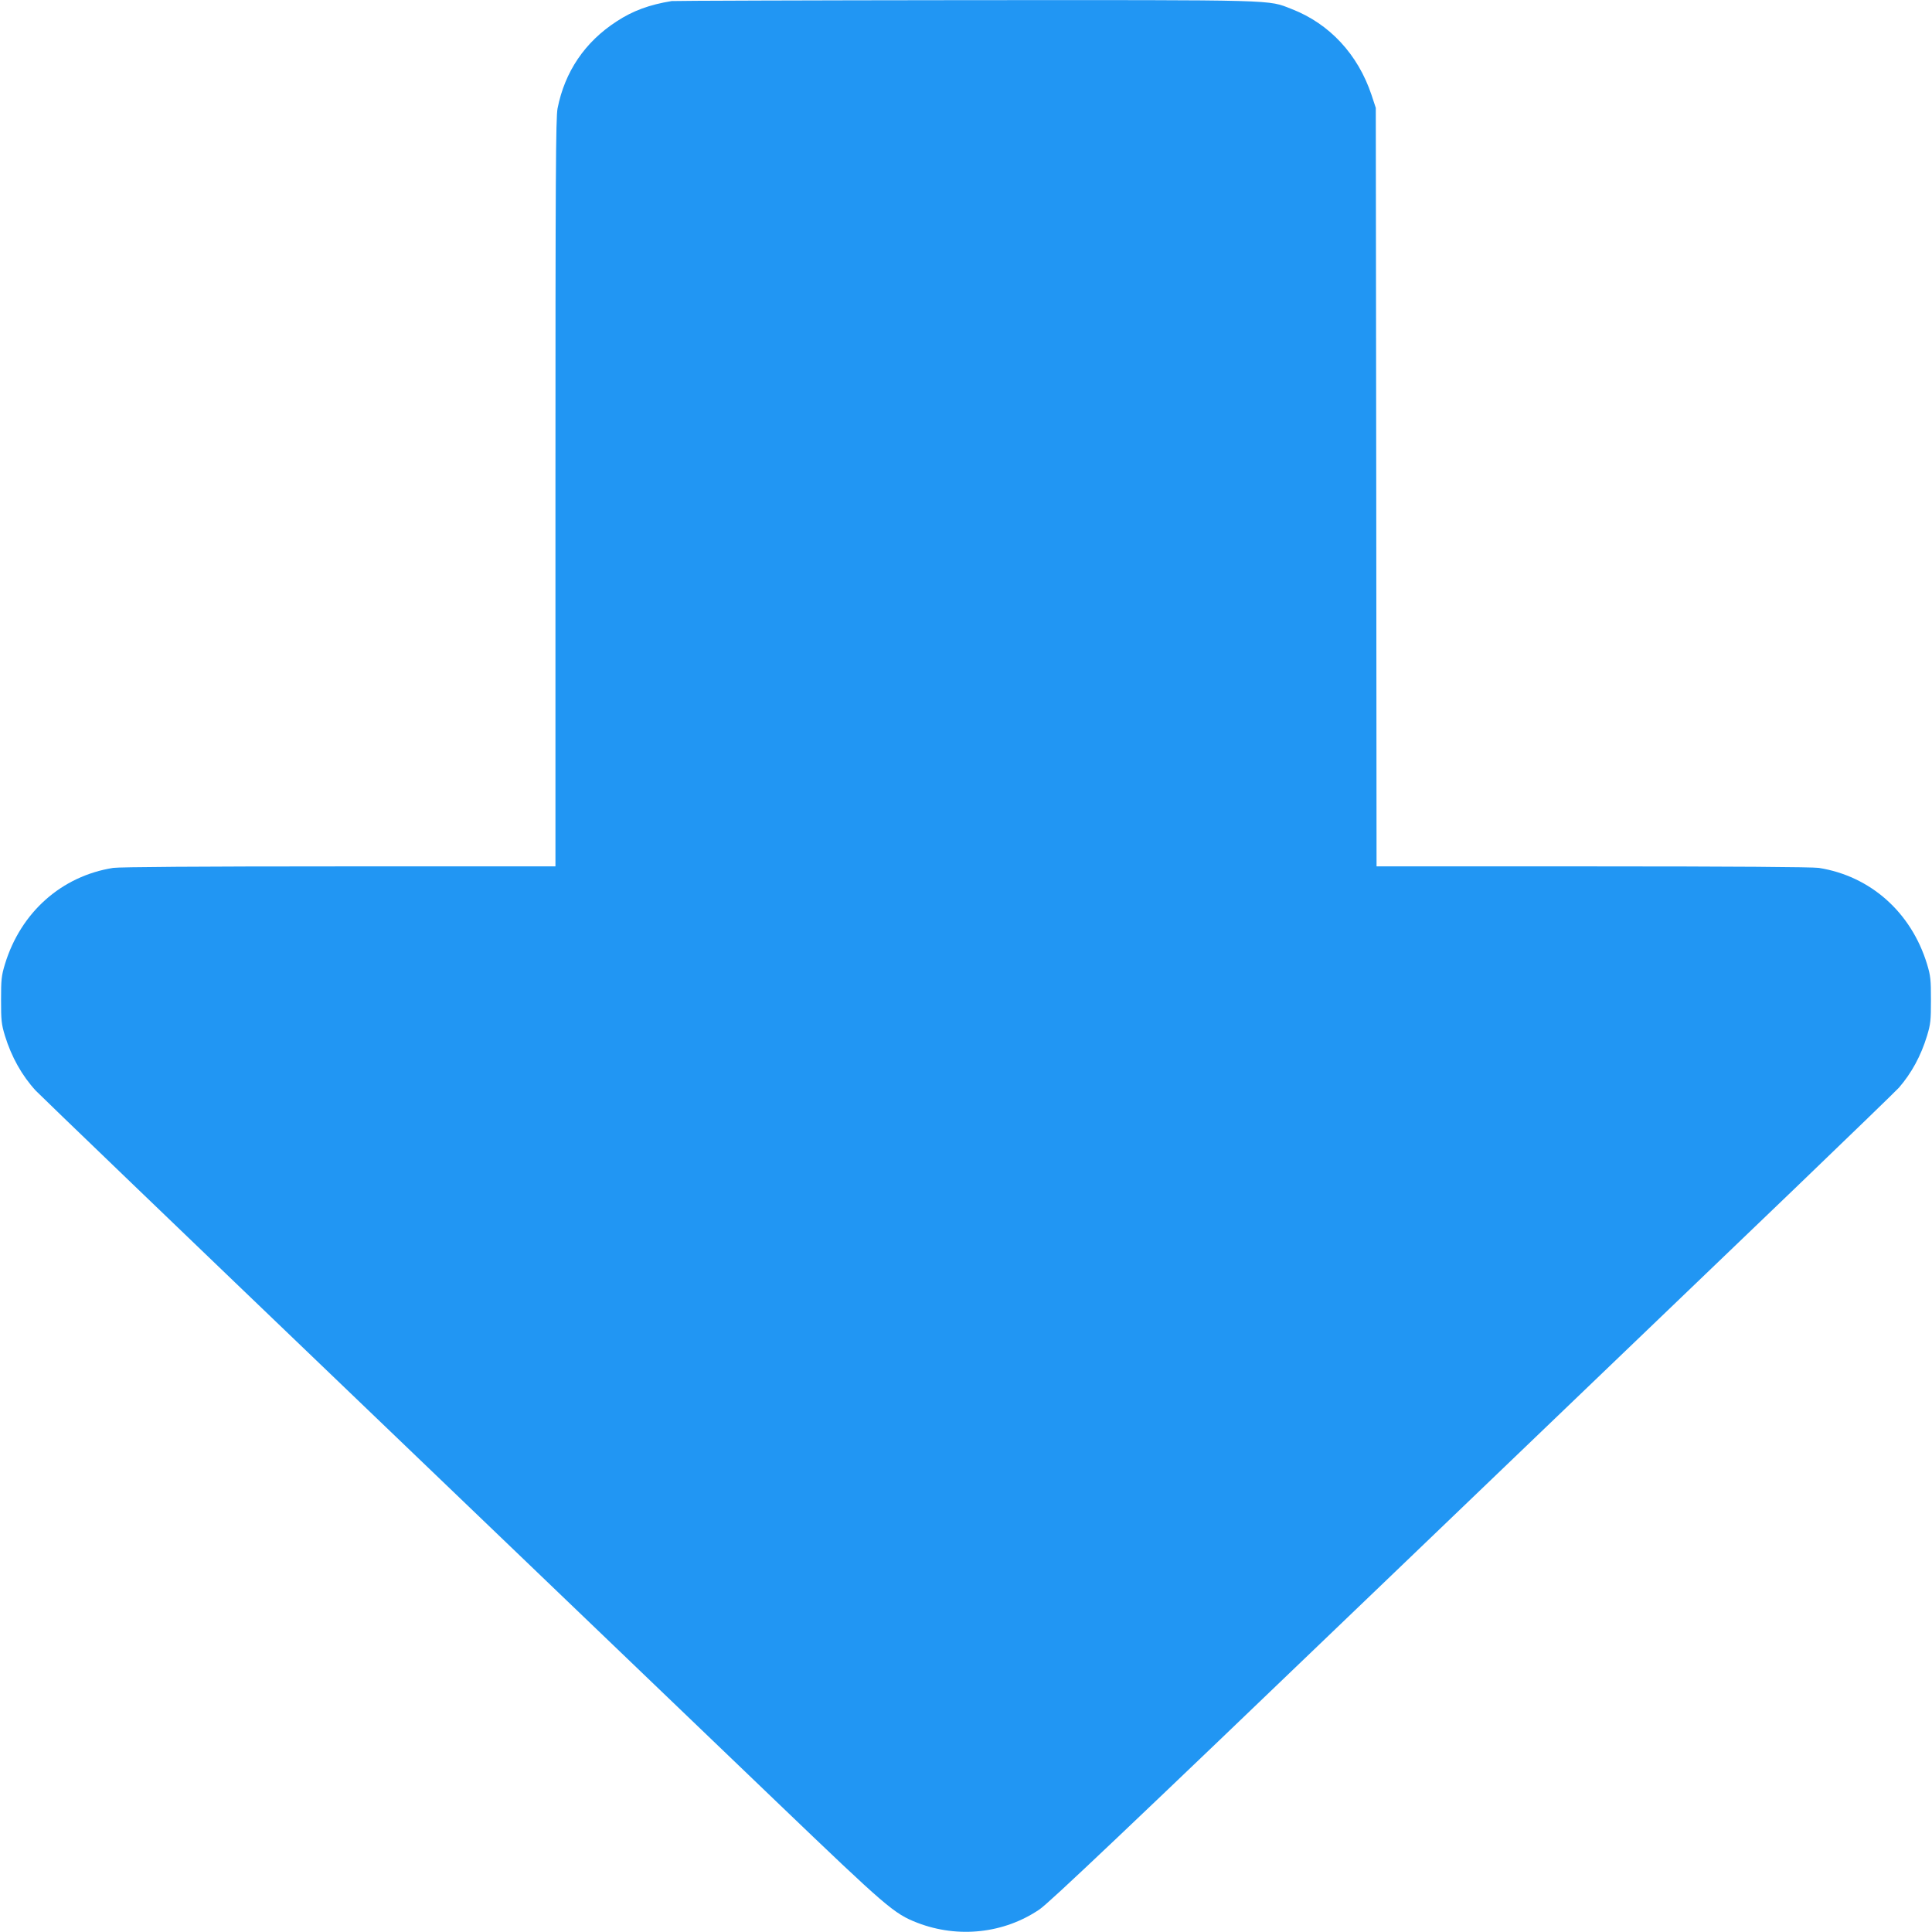 <?xml version="1.0" standalone="no"?>
<!DOCTYPE svg PUBLIC "-//W3C//DTD SVG 20010904//EN"
 "http://www.w3.org/TR/2001/REC-SVG-20010904/DTD/svg10.dtd">
<svg version="1.0" xmlns="http://www.w3.org/2000/svg"
 width="1280pt" height="1280pt" viewBox="0 0 1280 1280"
 preserveAspectRatio="xMidYMid meet">
<g transform="translate(0,1280) scale(0.1,-0.1)"
fill="#2196f3" stroke="none">
<path d="M4450 12793 c-147 -24 -257 -64 -365 -135 -210 -136 -343 -333 -391
-576 -12 -63 -14 -439 -14 -2548 l0 -2474 -1432 0 c-926 0 -1456 -4 -1498 -10
-342 -54 -612 -294 -717 -637 -24 -79 -26 -104 -26 -238 0 -134 2 -159 26
-238 43 -139 112 -263 204 -363 21 -23 983 -948 2138 -2055 1155 -1107 2405
-2306 2778 -2664 722 -692 770 -734 925 -794 270 -104 573 -71 808 88 64 43
577 529 2216 2102 1173 1125 2428 2329 2788 2674 360 346 671 647 691 669 83
96 145 209 186 343 24 79 26 104 26 238 0 134 -2 159 -26 238 -105 343 -375
583 -717 637 -42 6 -572 10 -1497 10 l-1433 0 -2 2513 -3 2512 -28 85 c-90
270 -279 473 -529 570 -162 63 -61 60 -2167 59 -1054 -1 -1927 -4 -1941 -6z"/>
</g>
</svg>
